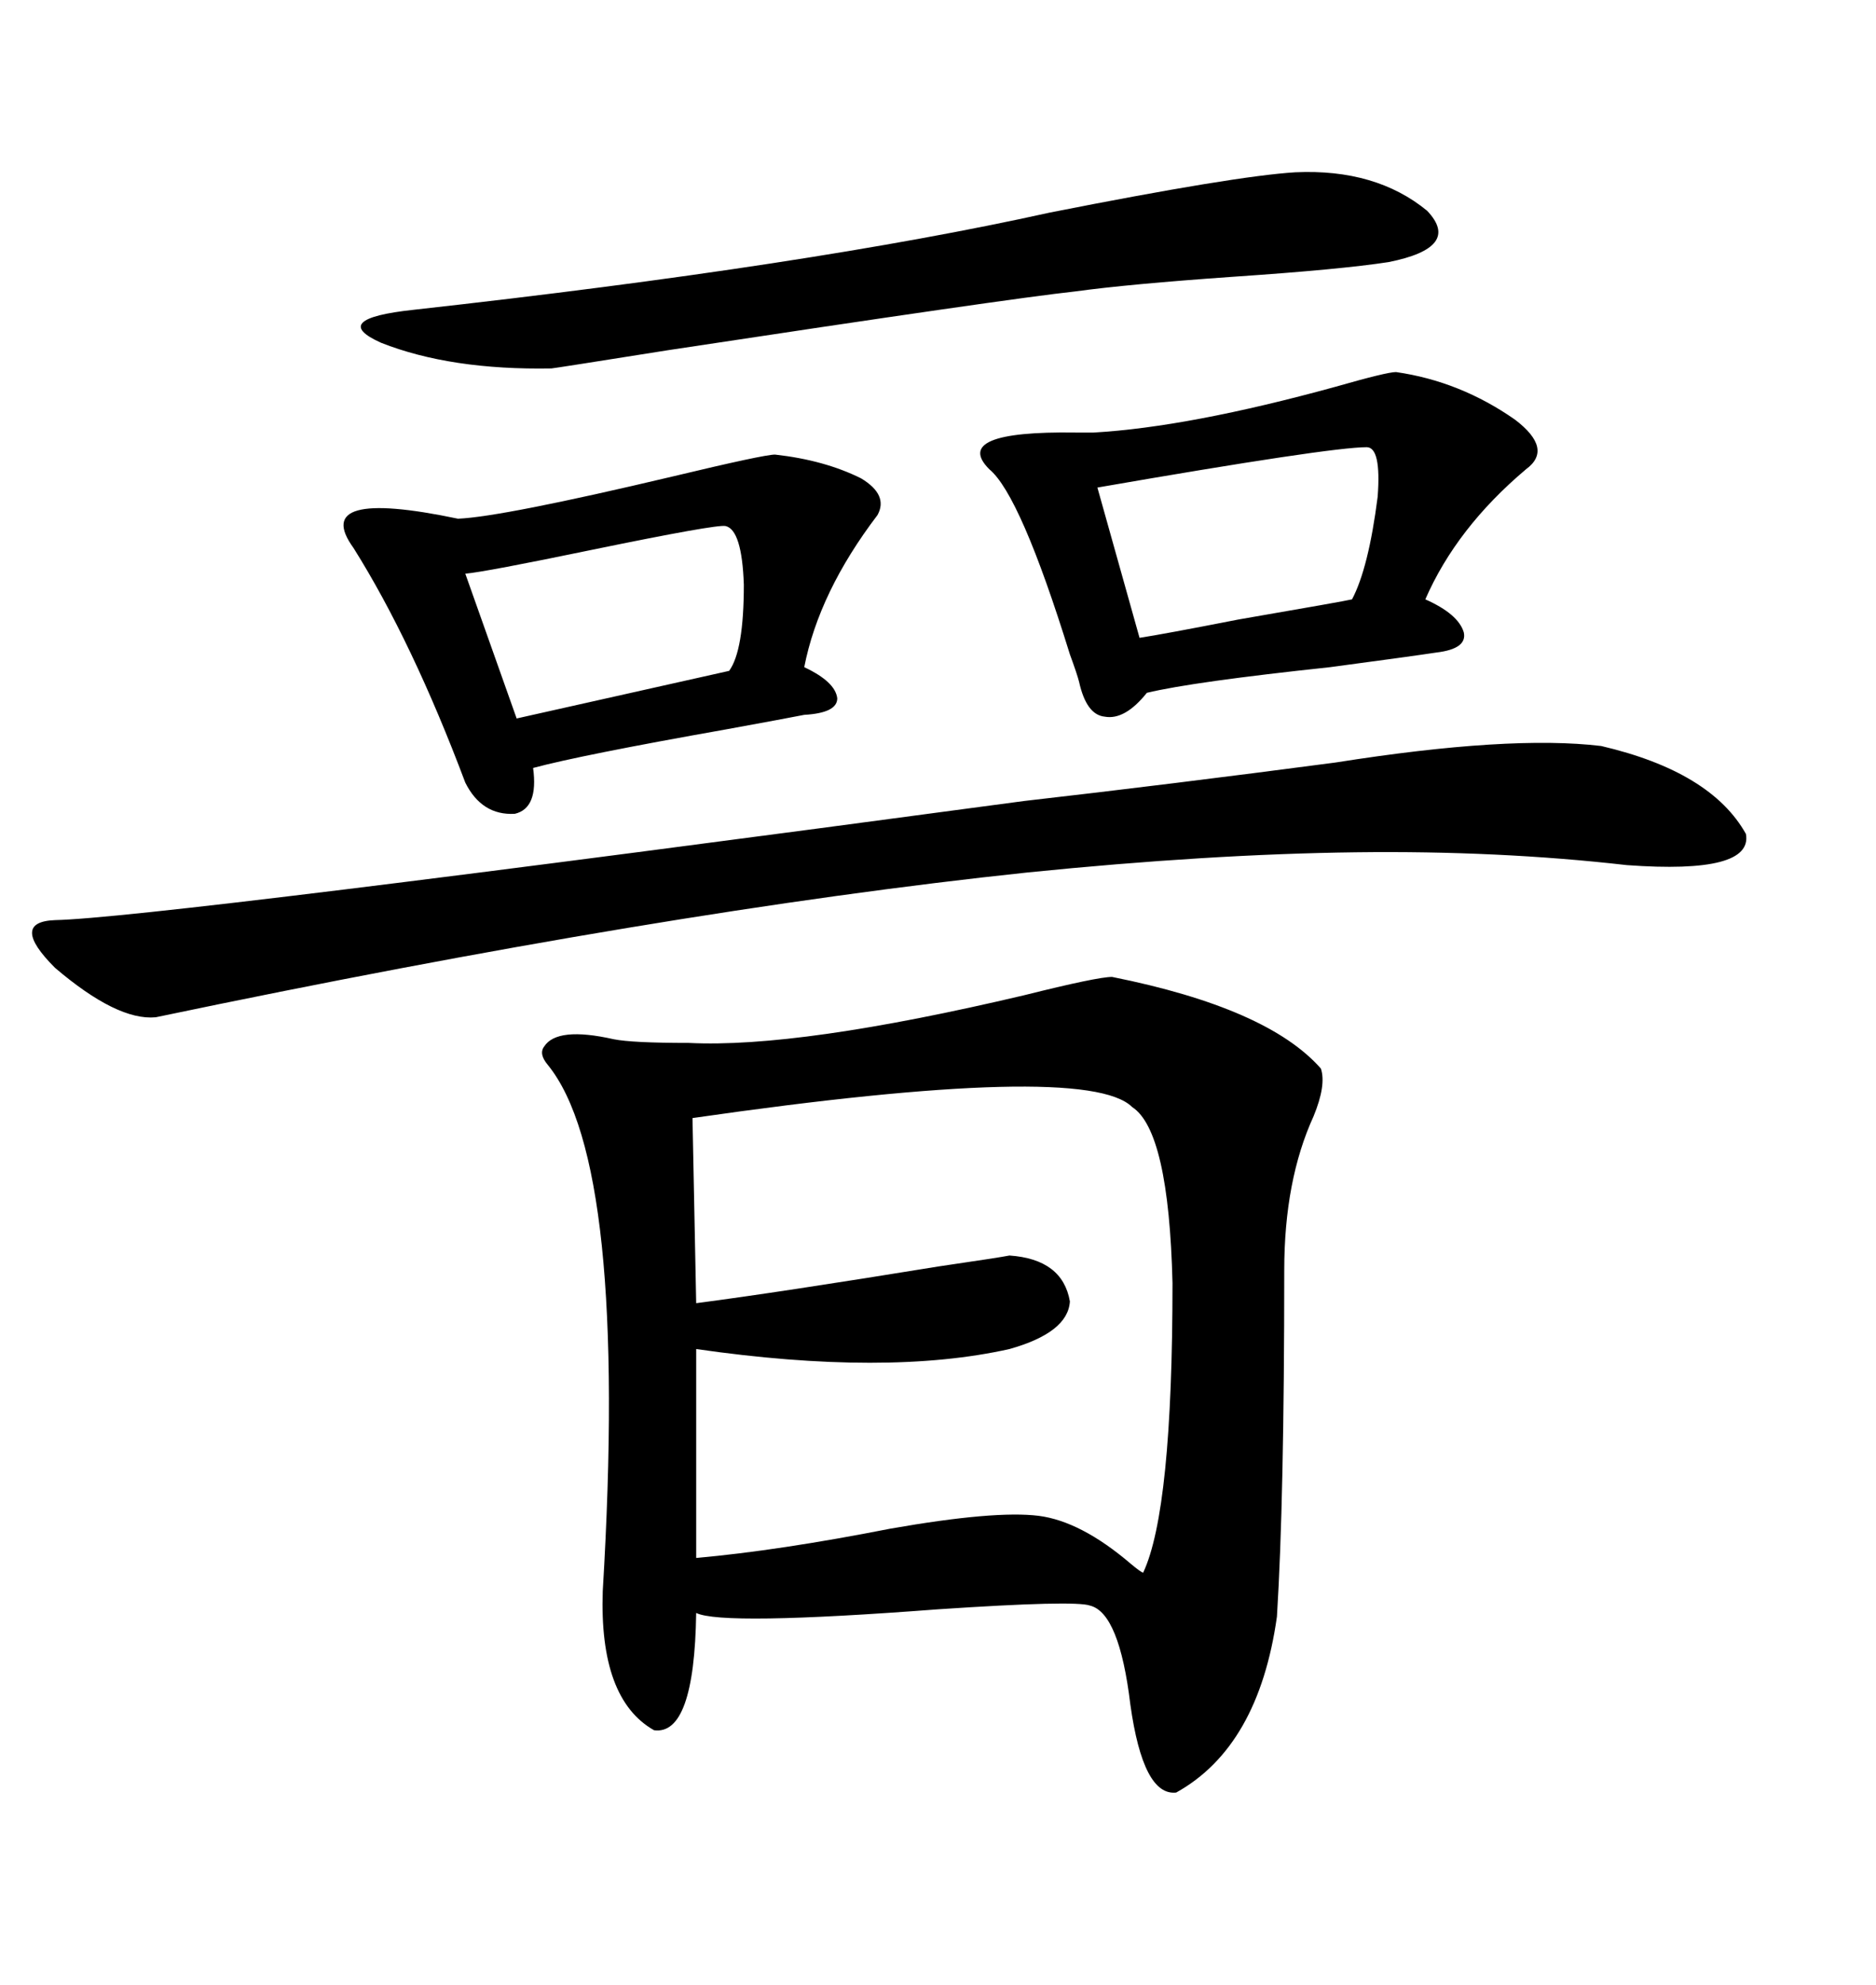 <svg xmlns="http://www.w3.org/2000/svg" xmlns:xlink="http://www.w3.org/1999/xlink" width="300" height="317.285"><path d="M177.83 156.15L177.83 156.15Q202.73 161.13 211.23 170.80L211.23 170.80Q212.11 173.44 210.06 178.42L210.06 178.42Q205.37 188.67 205.37 203.03L205.37 203.03Q205.37 239.65 204.20 258.40L204.20 258.40Q201.27 279.20 188.09 286.52L188.09 286.52Q182.81 287.11 180.76 272.46L180.76 272.46Q179.00 257.81 174.32 256.64L174.32 256.64Q171.97 255.76 150 257.23L150 257.23Q115.43 259.86 111.33 257.81L111.33 257.81Q111.04 277.44 104.59 276.56L104.59 276.56Q95.80 271.58 96.39 254.30L96.39 254.30Q100.49 186.04 87.60 170.21L87.60 170.21Q86.13 168.46 87.01 167.29L87.01 167.29Q89.06 164.06 98.14 166.11L98.14 166.11Q101.07 166.70 110.16 166.70L110.16 166.70Q127.73 167.58 163.77 159.08L163.77 159.08Q175.49 156.15 177.83 156.15ZM181.05 176.95L181.05 176.95Q173.73 169.63 110.74 178.71L110.74 178.71L111.33 208.30Q124.80 206.54 150 202.44L150 202.44Q159.96 200.98 161.43 200.68L161.43 200.68Q169.92 201.27 171.09 208.01L171.09 208.01Q170.80 212.99 161.43 215.63L161.43 215.63Q141.80 220.02 111.33 215.63L111.33 215.63L111.33 249.02Q124.51 247.85 142.38 244.34L142.38 244.34Q159.08 241.41 166.11 242.29L166.11 242.29Q172.85 243.16 180.76 249.90L180.76 249.90Q182.52 251.37 182.81 251.37L182.81 251.37Q187.50 241.41 187.50 205.08L187.50 205.08Q186.91 180.76 181.05 176.95ZM163.77 128.03L163.77 128.03Q186.91 125.39 213.57 121.88L213.57 121.88Q241.41 117.48 256.05 119.24L256.05 119.24Q273.63 123.34 279.20 133.30L279.20 133.30Q280.37 139.75 260.16 138.28L260.16 138.28Q239.65 135.94 216.80 136.23L216.80 136.23Q193.36 136.52 164.36 139.45L164.36 139.45Q106.05 145.61 24.90 162.60L24.90 162.60Q18.75 163.18 8.79 154.69L8.79 154.69Q1.46 147.36 8.79 147.07L8.79 147.07Q24.02 146.78 163.77 128.03ZM223.24 59.47L223.24 59.47Q233.50 60.94 242.29 67.09L242.29 67.09Q248.44 71.78 244.04 75L244.04 75Q232.91 84.38 227.93 95.80L227.93 95.80Q233.20 98.14 234.08 101.07L234.08 101.07Q234.67 103.71 229.69 104.30L229.69 104.30Q225.88 104.88 212.70 106.64L212.70 106.64Q190.72 108.98 183.40 110.74L183.40 110.74Q179.88 115.14 176.66 114.55L176.66 114.55Q173.73 114.26 172.56 108.98L172.56 108.98Q172.27 107.81 171.09 104.59L171.09 104.59Q163.18 79.10 158.20 75L158.20 75Q152.05 68.85 171.97 69.14L171.97 69.14Q174.02 69.14 174.90 69.14L174.90 69.14Q190.14 68.26 213.57 61.82L213.57 61.82Q221.78 59.47 223.24 59.47ZM123.93 72.66L123.93 72.66Q131.84 73.54 137.70 76.46L137.70 76.46Q142.09 79.10 140.33 82.32L140.33 82.32Q130.96 94.63 128.61 106.64L128.61 106.64Q133.59 108.98 133.89 111.62L133.89 111.62Q133.89 113.96 128.61 114.26L128.61 114.26Q125.68 114.84 116.02 116.60L116.02 116.60Q92.87 120.70 85.25 122.75L85.25 122.75Q86.13 129.20 82.32 130.08L82.32 130.08Q77.05 130.37 74.41 125.10L74.41 125.10Q65.92 102.54 56.54 87.60L56.54 87.60Q49.51 77.93 73.24 82.91L73.24 82.91Q80.27 82.62 107.52 76.17L107.52 76.17Q122.17 72.66 123.93 72.66ZM207.13 27.54L207.13 27.54Q220.02 26.95 228.22 33.69L228.22 33.69Q233.79 39.55 222.07 41.89L222.07 41.89Q214.45 43.07 197.17 44.24L197.17 44.24Q180.47 45.41 171.97 46.58L171.97 46.58Q161.13 47.75 106.93 55.96L106.93 55.96Q88.48 58.89 88.18 58.89L88.18 58.89Q72.07 59.18 60.94 54.79L60.94 54.79Q52.44 50.98 66.21 49.51L66.21 49.51Q129.49 42.48 167.87 33.98L167.87 33.98Q197.46 28.13 207.13 27.54ZM218.55 71.48L218.55 71.48Q212.70 71.48 175.49 77.93L175.49 77.93L182.23 101.95Q186.04 101.37 198.05 99.02L198.05 99.02Q215.04 96.09 216.21 95.80L216.21 95.80Q218.85 90.82 220.31 79.39L220.31 79.39Q220.90 71.48 218.55 71.48ZM116.02 84.08L116.02 84.08Q114.55 83.79 94.63 87.89L94.63 87.89Q77.64 91.41 74.41 91.70L74.41 91.70L82.62 114.84L116.60 107.23Q118.95 104.00 118.95 93.46L118.95 93.46Q118.65 84.67 116.02 84.08Z"/></svg>